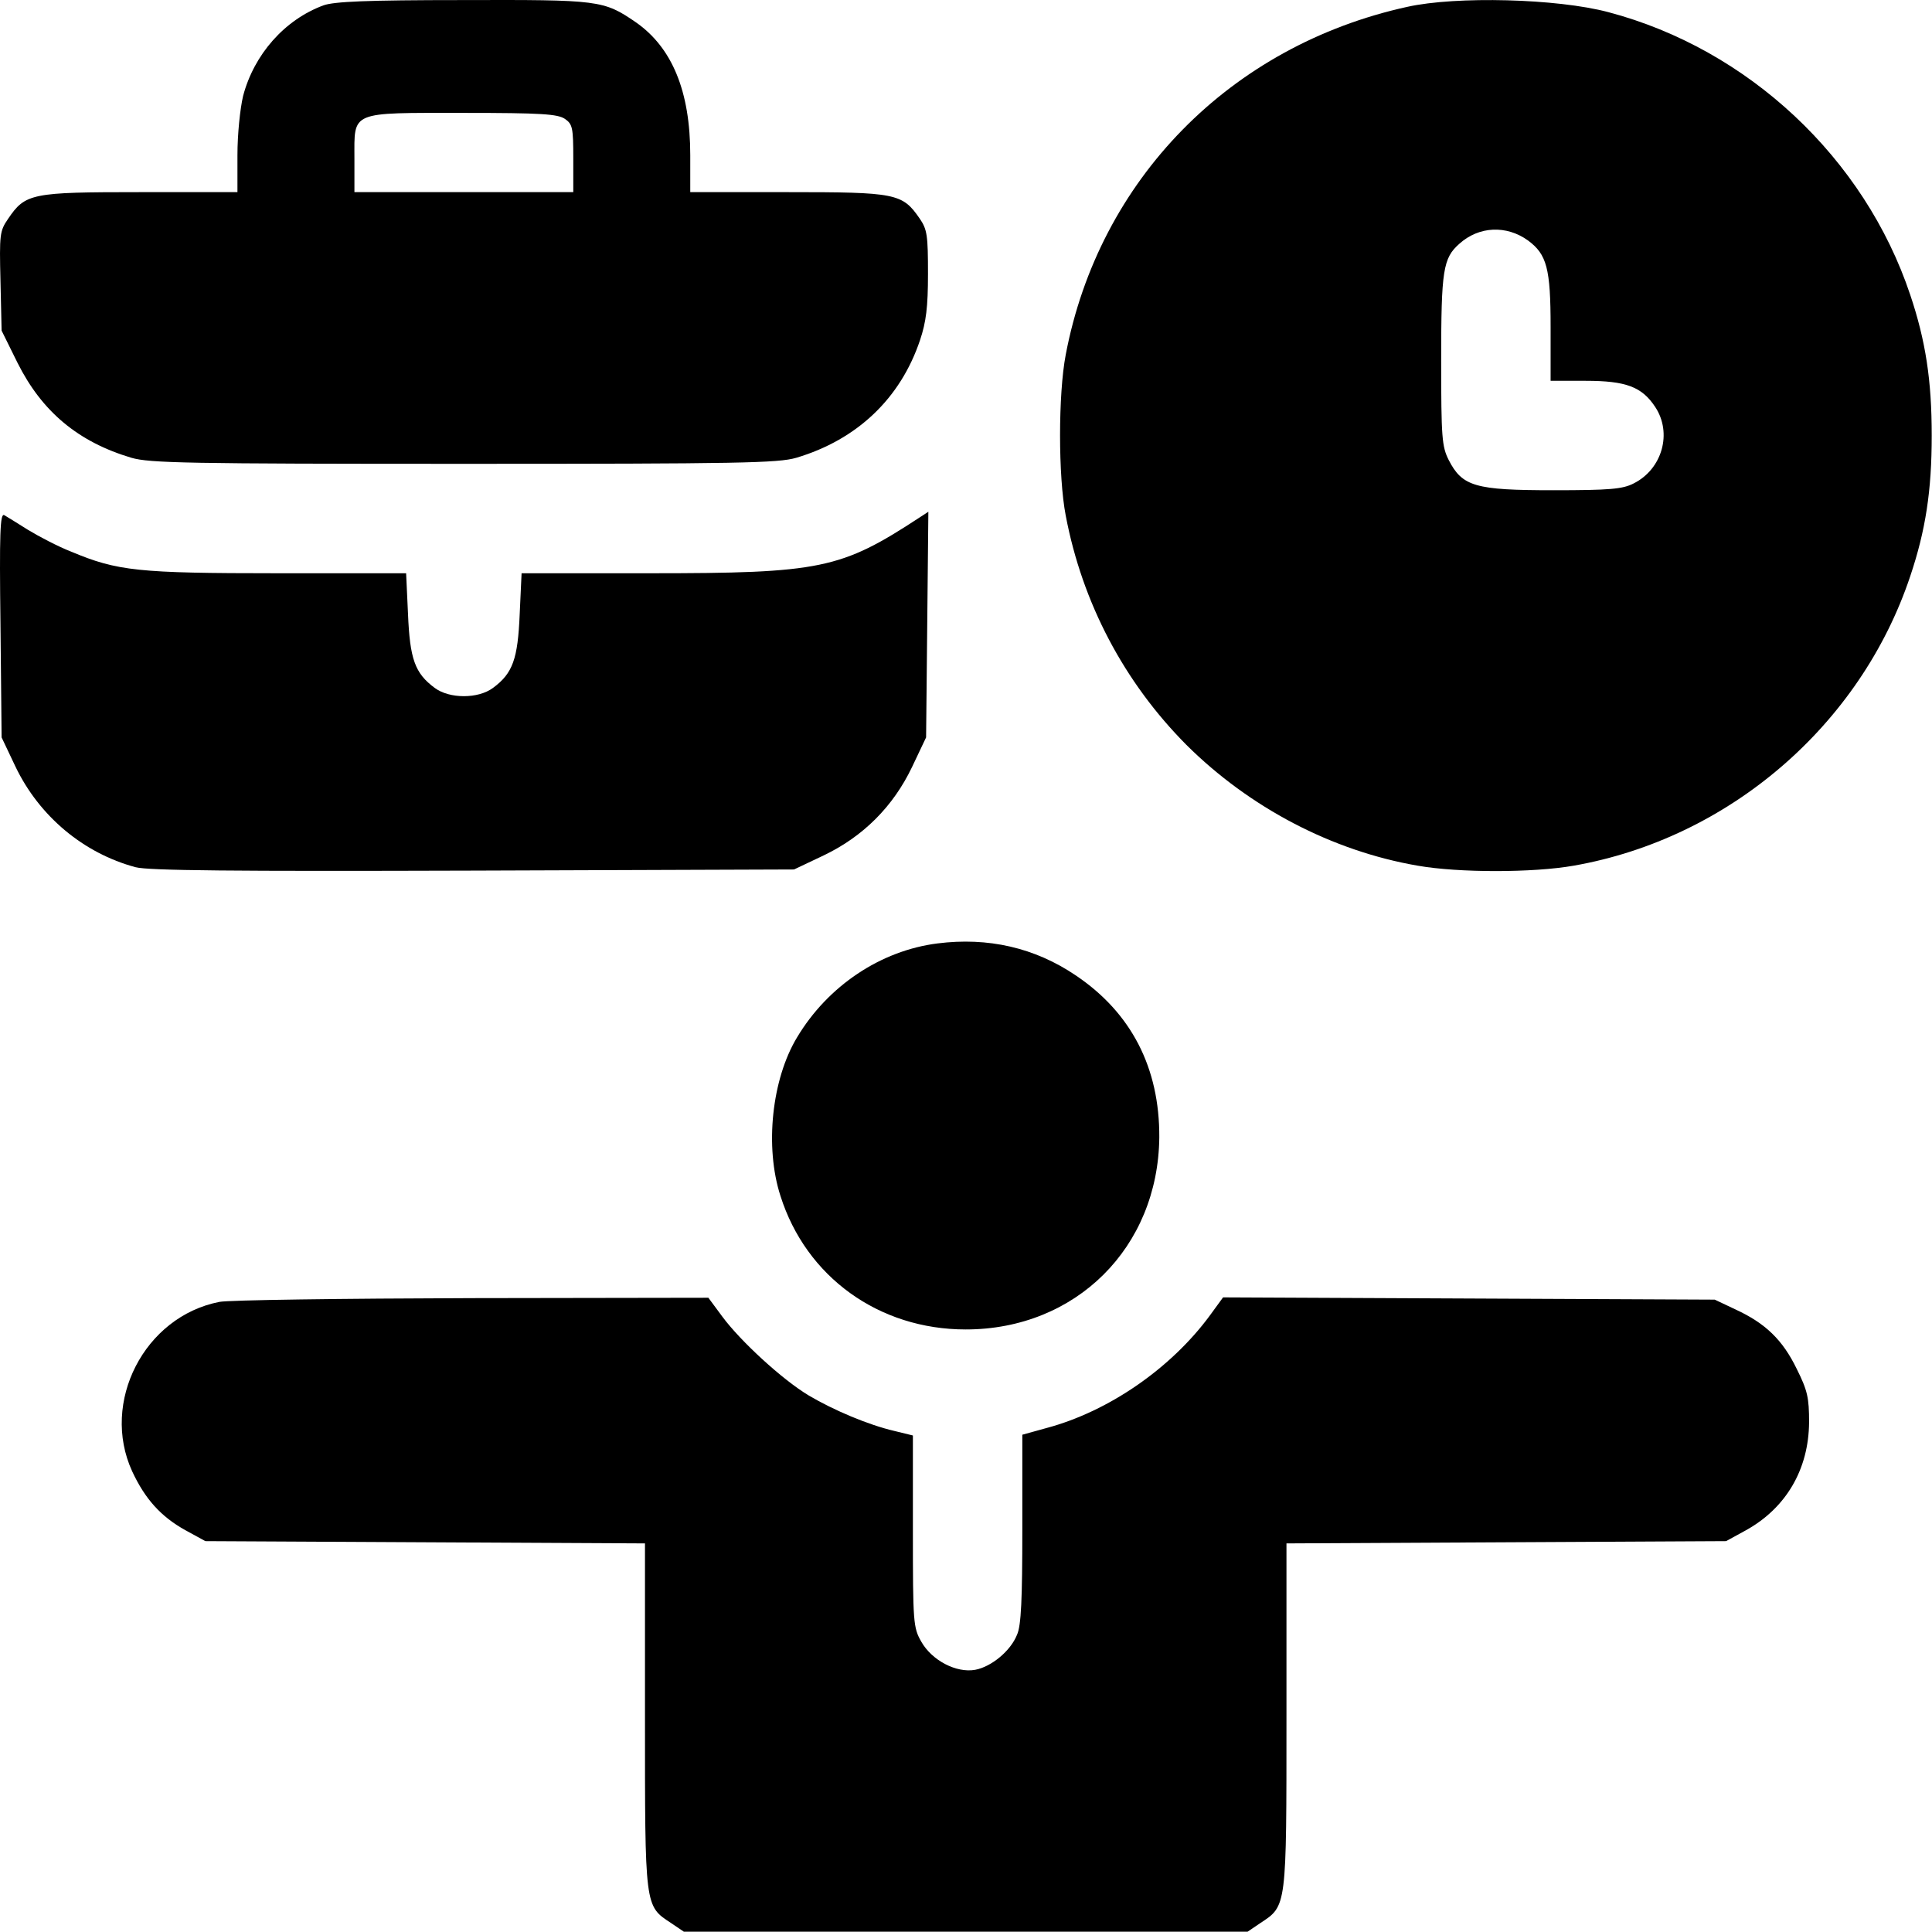 <svg width="512" height="512" viewBox="0 0 512 512" fill="none" xmlns="http://www.w3.org/2000/svg">
<path d="M85.726 1.418C75.426 5.218 67.326 14.418 64.426 25.419C63.626 28.819 62.926 35.519 62.926 41.118V50.919H37.126C8.326 50.919 6.726 51.218 2.126 58.019C-0.074 61.218 -0.174 62.118 0.126 74.519L0.426 87.618L4.626 96.118C11.126 109.118 20.726 117.118 34.826 121.318C39.626 122.718 49.826 122.918 122.926 122.918C196.026 122.918 206.226 122.718 211.026 121.318C227.126 116.518 238.626 105.618 243.826 90.118C245.426 85.319 245.926 81.418 245.926 72.618C245.926 62.419 245.726 60.819 243.726 57.919C239.126 51.218 237.426 50.919 208.726 50.919H182.926V41.118C182.926 24.218 178.126 12.618 168.526 5.918C159.926 0.018 158.826 -0.082 122.526 0.018C97.126 0.018 88.526 0.418 85.726 1.418ZM149.726 31.518C151.726 32.919 151.926 33.819 151.926 42.019V50.919H122.926H93.926V42.019C93.926 29.319 92.526 29.919 122.926 29.919C143.526 29.919 147.826 30.218 149.726 31.518Z" fill="black"/>
<path d="M372.926 1.818C326.026 12.118 291.226 47.618 282.426 94.018C280.426 104.518 280.426 126.218 282.426 136.618C286.826 159.818 297.926 180.818 314.426 197.418C331.126 214.018 353.026 225.518 375.726 229.418C386.526 231.318 406.226 231.318 417.026 229.418C458.126 222.218 493.026 192.218 506.226 152.718C510.326 140.518 511.926 130.018 511.926 115.418C511.926 100.818 510.326 90.318 506.226 78.118C494.126 41.918 463.326 13.018 426.226 3.218C412.726 -0.382 385.926 -1.082 372.926 1.818ZM404.926 63.718C409.926 67.418 410.926 71.118 410.926 86.618V100.918H420.226C430.926 100.918 435.126 102.518 438.626 107.818C443.226 114.718 440.526 124.318 432.926 128.118C430.026 129.618 426.626 129.918 411.626 129.918C390.926 129.918 387.526 128.918 383.926 121.918C382.126 118.318 381.926 116.118 381.926 95.418C381.926 71.618 382.426 68.418 386.726 64.618C391.926 59.918 399.226 59.618 404.926 63.718Z" fill="black"/>
<path d="M0.126 165.619L0.426 195.419L4.126 203.219C10.426 216.319 22.126 226.119 35.926 229.819C39.326 230.719 61.726 230.919 125.426 230.719L210.426 230.419L218.226 226.719C228.726 221.719 236.726 213.719 241.726 203.219L245.426 195.419L245.726 165.519L246.026 135.619L243.726 137.119C222.826 150.819 217.526 151.919 172.126 151.919H138.226L137.726 162.719C137.226 174.619 135.926 178.419 130.626 182.319C126.726 185.219 119.126 185.219 115.226 182.319C109.926 178.419 108.626 174.619 108.126 162.719L107.626 151.919H73.526C36.526 151.919 31.126 151.319 18.926 146.219C15.326 144.819 10.226 142.119 7.426 140.419C4.726 138.719 1.826 136.919 1.126 136.519C0.026 135.919 -0.174 141.219 0.126 165.619Z" fill="black"/>
<path d="M248.426 250.018C233.426 251.918 219.426 261.218 211.226 274.918C204.526 286.018 202.626 303.918 206.826 316.918C213.626 338.418 232.926 352.318 255.926 352.318C285.126 352.318 306.926 330.618 307.226 301.418C307.326 283.018 299.826 268.418 285.126 258.518C274.226 251.118 261.826 248.318 248.426 250.018Z" fill="black"/>
<path d="M58.126 345.018C38.226 348.918 26.626 371.618 35.026 389.918C38.426 397.218 42.626 401.918 49.126 405.518L54.426 408.418L112.726 408.718L170.926 409.018V454.718C170.926 505.618 170.826 505.018 177.826 509.618L181.226 511.918H255.926H330.626L334.026 509.618C341.026 505.018 340.926 505.618 340.926 454.718V409.018L399.226 408.718L457.426 408.418L462.726 405.518C473.326 399.618 479.326 389.418 479.426 376.918C479.426 370.418 479.026 368.518 476.126 362.718C472.426 355.118 467.926 350.718 459.926 347.018L454.426 344.418L389.326 344.118L324.126 343.818L320.626 348.618C310.326 362.618 293.826 374.018 277.426 378.418L270.926 380.218V405.118C270.926 423.818 270.626 430.818 269.526 433.218C267.826 437.518 262.726 441.718 258.426 442.518C253.426 443.418 246.926 440.018 244.126 435.018C242.026 431.318 241.926 430.018 241.926 405.818V380.418L237.026 379.218C230.126 377.618 220.926 373.718 214.326 369.818C207.326 365.618 196.226 355.418 191.426 348.918L187.726 343.918L125.126 344.018C90.626 344.118 60.526 344.518 58.126 345.018Z" fill="black"/>
</svg>
